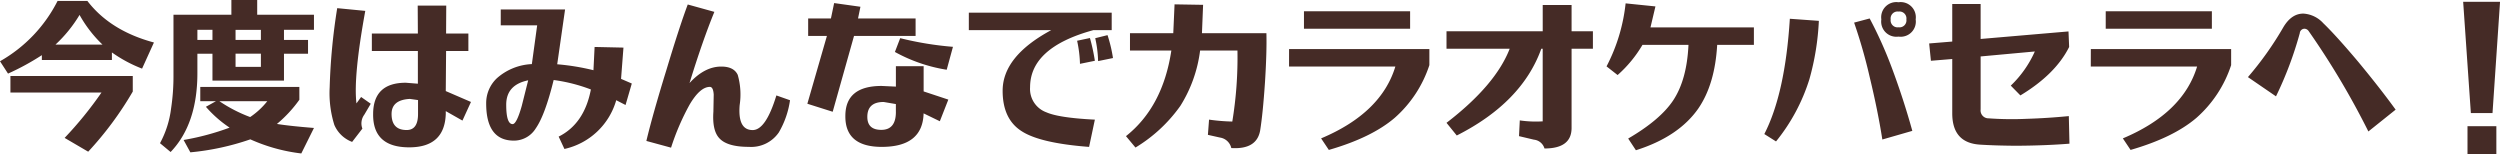 <svg xmlns="http://www.w3.org/2000/svg" width="436.548" height="26.908" viewBox="0 0 436.548 26.908"><path d="M7.868-13.552v-.84a43.434,43.434,0,0,1-5.908,3.22L.56-13.328A25.145,25.145,0,0,0,10.612-23.856H15.82q4,5.208,11.62,7.252L25.368-12.04A24,24,0,0,1,20.1-14.868v1.316ZM18.452-16.24a21.918,21.918,0,0,1-4-5.18,23.693,23.693,0,0,1-4.2,5.18ZM15.96,2.464,11.844.056a65.328,65.328,0,0,0,6.44-7.924H2.38v-2.884H23.744v2.716A58.836,58.836,0,0,1,15.96,2.464ZM52.836-6.608a22.233,22.233,0,0,1-3.92,4.228q2.268.364,6.468.7L53.172,2.772a30.341,30.341,0,0,1-8.9-2.464A44.6,44.6,0,0,1,33.8,2.576L32.62.42a44.992,44.992,0,0,0,8.036-2.156,20.558,20.558,0,0,1-4.144-3.64l1.764-.98H35.532V-8.848h17.3Zm-5.6.252H38.864A25.413,25.413,0,0,0,44.24-3.584,13.141,13.141,0,0,0,47.236-6.356Zm8.148-15.092v2.632H50.148v1.764h4.2v2.408h-4.2v4.7H37.66v-4.7H35.028v3.388q0,8.9-4.676,13.776L28.5.98a17.072,17.072,0,0,0,1.932-6.048,37.711,37.711,0,0,0,.42-5.908V-21.448H40.964v-2.576h4.508v2.576ZM35.028-18.816v1.764H37.66v-1.764Zm6.664,6.468h4.424v-2.3H41.692Zm0-4.7h4.424v-1.764H41.692ZM65.716-4.088q0-5.488,5.712-5.488l2.1.168V-15.12H65.492v-3.052h8.036L73.5-23.044h4.984l-.028,4.872h3.892v3.052H78.456l-.056,7,4.4,1.9L81.312-2.968,78.4-4.62v.5q-.2,5.824-6.384,5.824Q65.66,1.708,65.716-4.088Zm7.84-.028V-6.552l-1.428-.2q-3.192.168-3.192,2.632,0,2.8,2.632,2.8Q73.556-1.316,73.556-4.116ZM63.84-1.568,62.048.756A5.476,5.476,0,0,1,58.94-2.212a18.606,18.606,0,0,1-.812-6.552A105.015,105.015,0,0,1,59.444-22.6l4.9.476q-2.1,11.48-1.54,16.156l.812-1.12L65.3-5.908,64.176-4A2.554,2.554,0,0,0,63.84-1.568ZM88-22.372H99.232L97.86-12.8a40.693,40.693,0,0,1,6.328,1.036l.2-4.06,5.04.112-.42,5.46,1.876.812-1.092,3.752-1.624-.84A12.139,12.139,0,0,1,99.12,1.988L98.112-.168q4.48-2.24,5.628-8.232a28.619,28.619,0,0,0-6.5-1.652Q95.732-3.92,94.108-1.6A4.475,4.475,0,0,1,90.3.532q-4.844,0-4.844-6.5a5.96,5.96,0,0,1,1.876-4.4,9.85,9.85,0,0,1,6.1-2.464L94.36-19.6H88Zm2.072,20.02q.7,0,1.6-3.192L92.792-10q-3.836.784-3.836,4.256Q88.956-2.352,90.076-2.352ZM126.168.112q-1.26-1.344-1.036-4.62l.056-3q-.084-1.344-.672-1.344-1.708,0-3.528,3.08a41.98,41.98,0,0,0-3.248,7.532L113.428.588Q114.52-4,116.956-11.9q2.268-7.532,3.7-11.34l4.648,1.288q-2.072,5.068-4.34,12.432Q123.592-12.4,126.5-12.4q2.212,0,2.884,1.456a12.4,12.4,0,0,1,.336,5.264q-.364,4.368,2.268,4.368,2.3,0,4.144-6.048l2.38.84A15.372,15.372,0,0,1,136.556-.9a5.847,5.847,0,0,1-5.236,2.52Q127.54,1.624,126.168.112ZM148.176-3.78q0-5.236,6.328-5.236L157-8.9V-12.46h4.844v4.4l4.312,1.428-1.484,3.78L161.84-4.228q-.168,5.852-7.308,5.852Q148.12,1.624,148.176-3.78Zm8.82-.7V-5.852l-2.128-.364q-2.856,0-2.856,2.6,0,2.268,2.436,2.268Q157-1.344,157-4.48Zm8.876-7.364a27.646,27.646,0,0,1-9.044-3.108l.924-2.408a56.829,56.829,0,0,0,9.212,1.512ZM145.964-4.508l-4.424-1.4,3.416-11.844H141.68V-20.8h3.976l.56-2.688,4.592.644-.42,2.044H160.44v3.052H149.688Zm23.772-17.3h24.948v3.052h-3.22q-11.032,3.024-11.032,9.968a4.335,4.335,0,0,0,2.828,4.368q2.212.98,8.484,1.288l-1.008,4.76Q182.224.98,179-1.092q-3.36-2.1-3.36-7.084,0-6.02,8.484-10.584H169.736Zm24.22,3.92a24.651,24.651,0,0,1,.952,4l-2.6.532a20.437,20.437,0,0,0-.5-4Zm-2.212,4.48-2.6.532a21.273,21.273,0,0,0-.5-4.032l2.24-.476A32.97,32.97,0,0,1,191.744-13.412Zm6.132-4.816h7.56l.224-5.04,4.984.084-.2,4.956H221.7q.084,3.3-.252,8.6-.364,5.4-.84,8.372-.588,3.36-5.04,3.08A2.386,2.386,0,0,0,213.612,0l-2.128-.476.2-2.66a33.67,33.67,0,0,0,4.06.336,68.877,68.877,0,0,0,.9-12.4h-6.524a23.692,23.692,0,0,1-3.444,9.66,26.141,26.141,0,0,1-7.84,7.28L197.176-.252q6.44-5.1,7.924-14.952h-7.224Zm30.38-.784v-3.052h18.536v3.052Zm-2.6,3.556h24.5v2.8A20.947,20.947,0,0,1,244.1-3.444Q240.072,0,232.6,2.156L231.252.14q10.5-4.424,12.964-12.544H225.652ZM254.94-.364l-1.792-2.212q8.568-6.58,11.032-12.936H253.148v-3.052h16.8v-4.592h5.04v4.592h3.724v3.052h-3.724V-1.68q0,3.584-4.732,3.584a2.148,2.148,0,0,0-1.848-1.54l-2.6-.616L265.944-3a19.623,19.623,0,0,0,4,.168V-15.512H269.7Q266.336-6.132,254.94-.364Zm29.484-23.072,5.208.532-.868,3.668h18.06v3.052h-6.412q-.392,6.888-3.3,11.116-3.444,4.928-10.892,7.28L284.872.168q5.572-3.248,7.84-6.636,2.408-3.612,2.688-9.716h-8.036a21.587,21.587,0,0,1-4.34,5.264l-1.932-1.512A30.812,30.812,0,0,0,284.424-23.436ZM313.1-20.748l5.068.364a45.046,45.046,0,0,1-1.652,10.192A32.644,32.644,0,0,1,310.688.672L308.644-.616Q312.284-7.7,313.1-20.748ZM327.04-20.8a71.95,71.95,0,0,1,3.808,8.456q2.1,5.6,3.64,11.172L329.252.336q-.784-5.012-2.212-10.92a92.465,92.465,0,0,0-2.716-9.492Zm8.036.168a2.648,2.648,0,0,1-3,3,2.648,2.648,0,0,1-3-3,2.648,2.648,0,0,1,3-3A2.648,2.648,0,0,1,335.076-20.636Zm-1.624,0a1.213,1.213,0,0,0-1.372-1.372,1.213,1.213,0,0,0-1.372,1.372,1.213,1.213,0,0,0,1.372,1.372A1.213,1.213,0,0,0,333.452-20.636Zm8.008,3.864v-6.552h4.956v6.1l15.344-1.316.112,2.716q-2.38,4.76-8.512,8.456l-1.68-1.708a18.8,18.8,0,0,0,4.2-5.964l-9.464.868v9.24a1.381,1.381,0,0,0,1.4,1.568,56.869,56.869,0,0,0,6.636.084q3.64-.112,7.364-.476l.112,4.816q-4.172.336-9.352.364-3.7-.028-6.328-.2Q341.46.9,341.46-4.228V-13.72l-3.724.308-.308-3.024Zm26.8-2.24v-3.052h18.536v3.052Zm-2.6,3.556h24.5v2.8A20.947,20.947,0,0,1,384.1-3.444Q380.072,0,372.6,2.156L371.252.14q10.5-4.424,12.964-12.544H365.652Zm37.268-3.556a.842.842,0,0,0-.784.784A63.577,63.577,0,0,1,397.992-7.2l-4.9-3.36a57.031,57.031,0,0,0,6.216-8.764q1.428-2.352,3.5-2.324a5.116,5.116,0,0,1,3.444,1.68q2.268,2.184,6.132,6.776,3.78,4.564,6.5,8.316l-4.76,3.808A138.757,138.757,0,0,0,403.7-18.592.935.935,0,0,0,402.92-19.012Zm34.188-4.7h-6.44l1.344,19.432h3.78Zm-.644,26.6V-1.988h-5.04V2.884Z" transform="translate(-0.56 24.024)" fill="#452b26"/></svg>